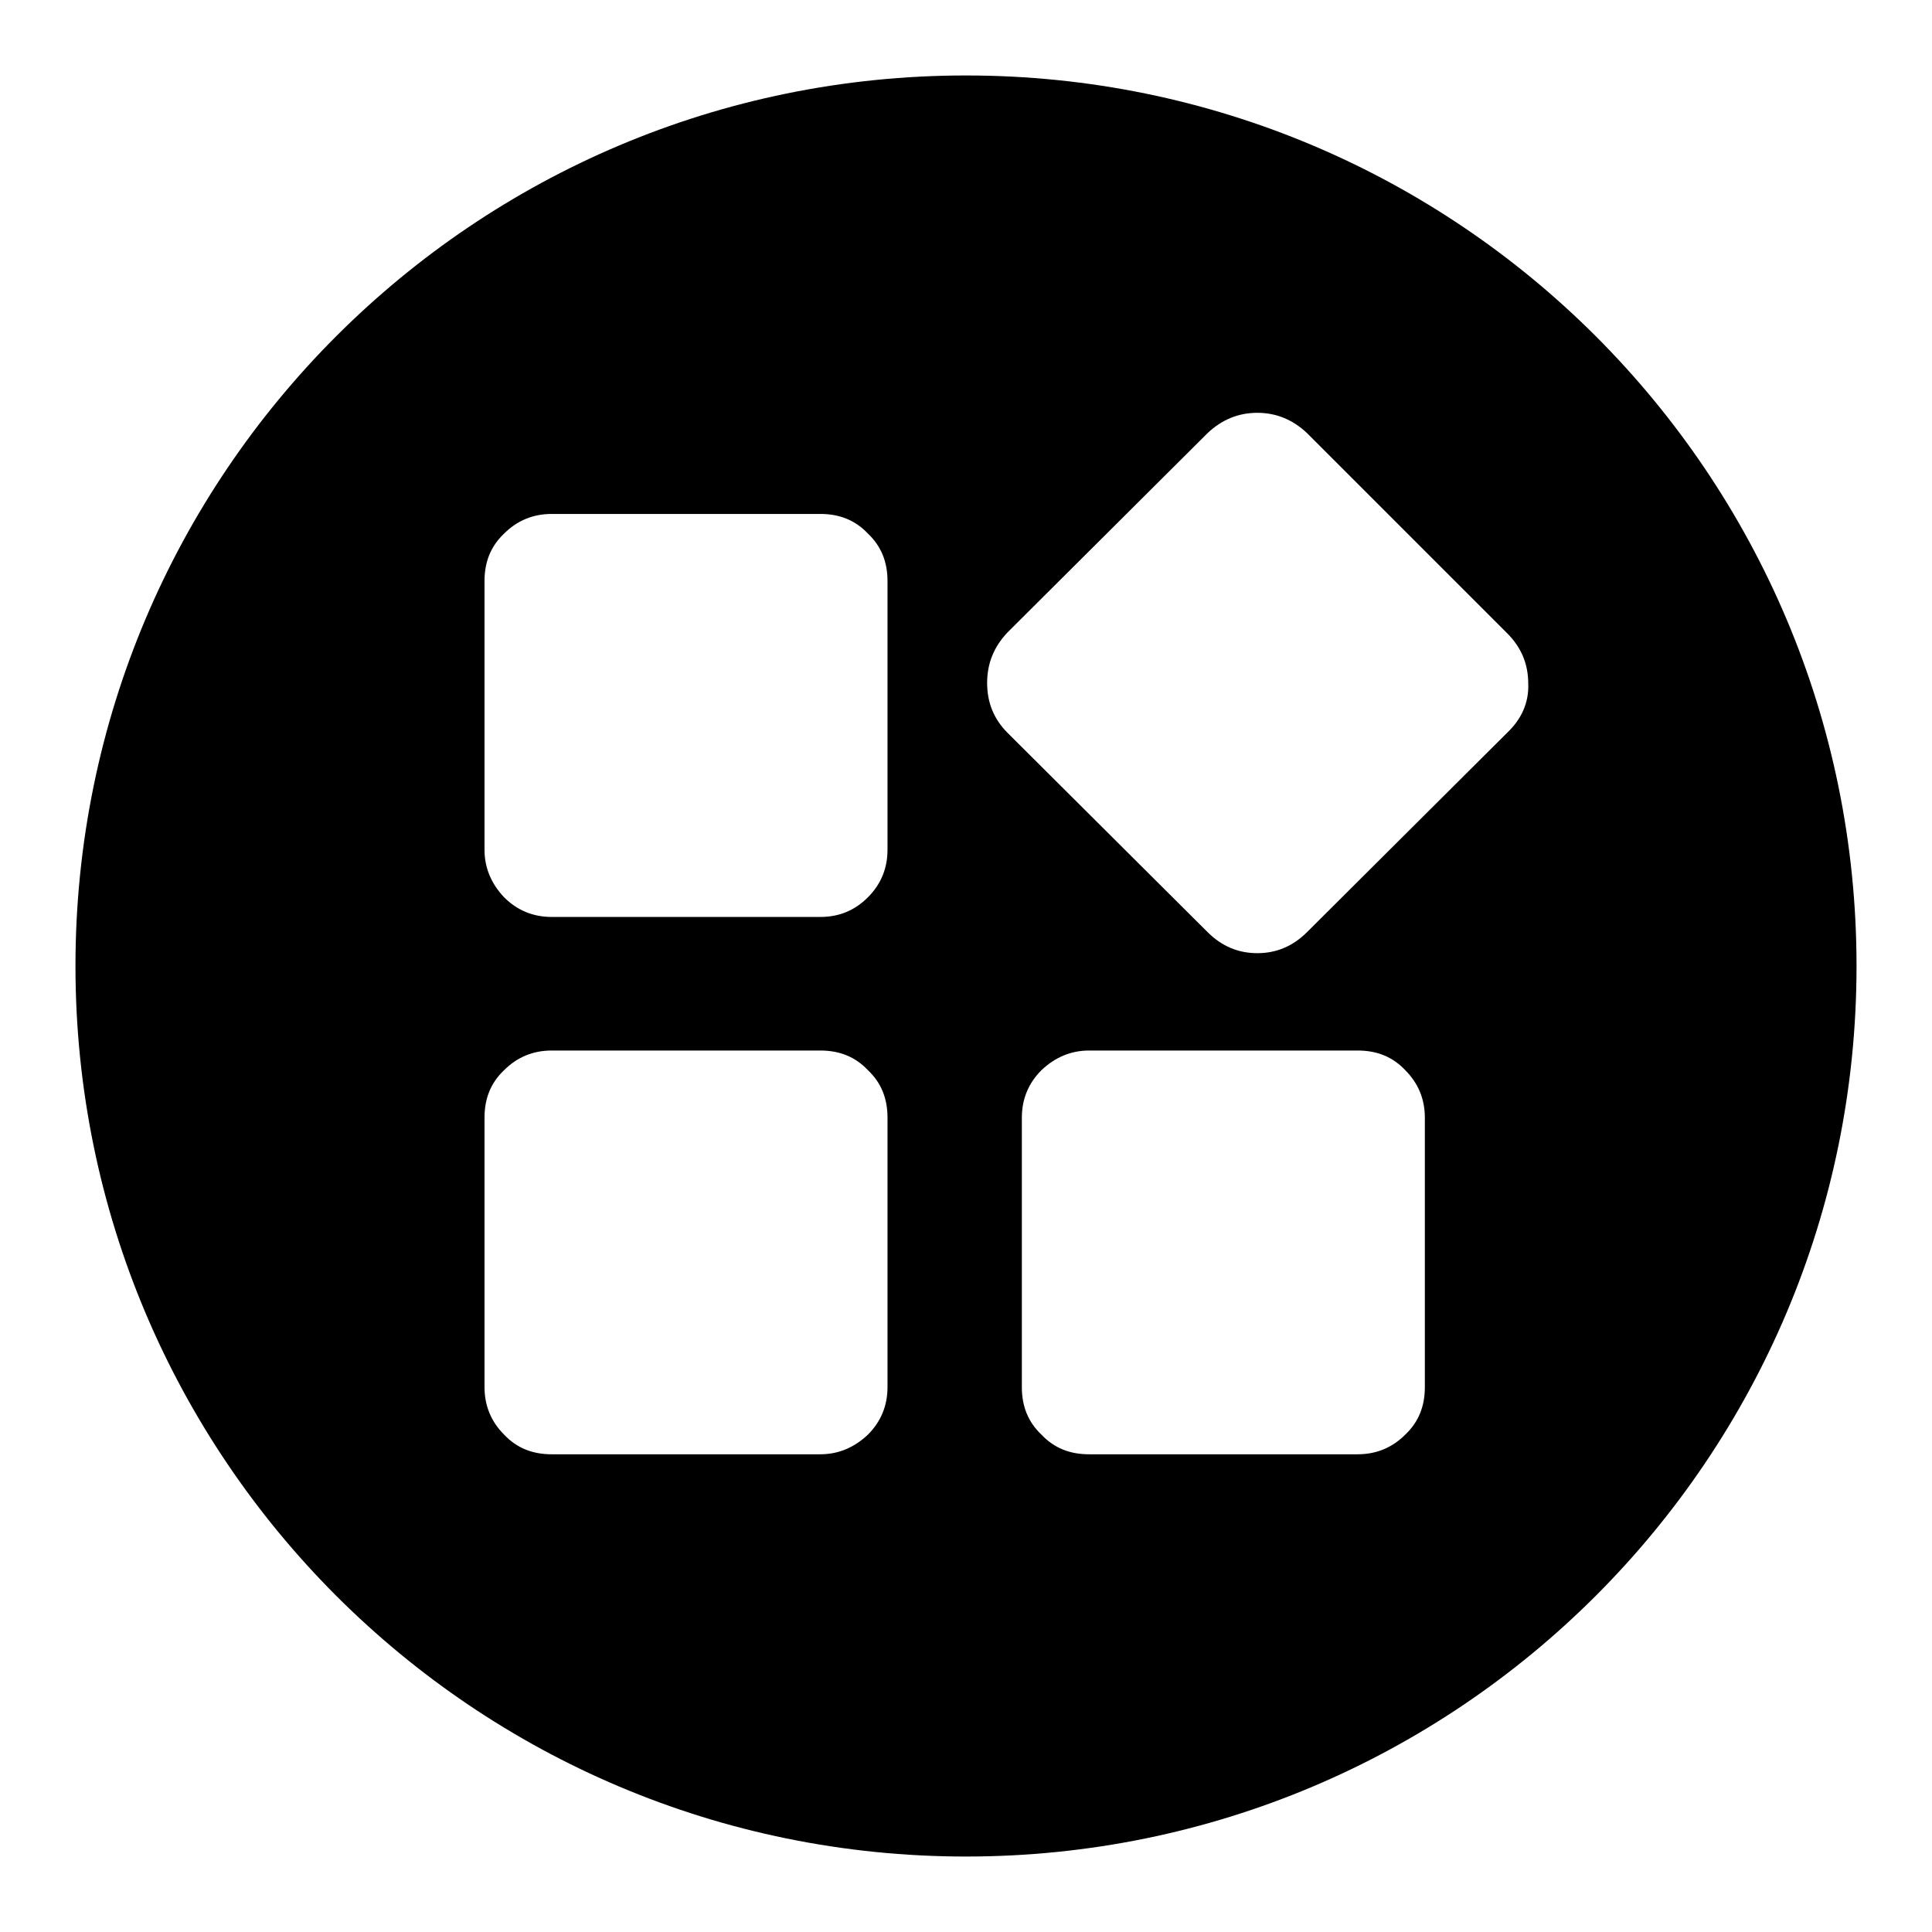 <?xml version="1.0" encoding="utf-8"?>
<!-- Svg Vector Icons : http://www.onlinewebfonts.com/icon -->
<!DOCTYPE svg PUBLIC "-//W3C//DTD SVG 1.1//EN" "http://www.w3.org/Graphics/SVG/1.1/DTD/svg11.dtd">
<svg version="1.1" xmlns="http://www.w3.org/2000/svg" xmlns:xlink="http://www.w3.org/1999/xlink" x="0px" y="0px" viewBox="0 0 256 256" enable-background="new 0 0 256 256" xml:space="preserve">
<g><g><path fill="#000000" d="M128,10C62.8,10,10,62.8,10,128c0,65.2,52.8,118,118,118c65.2,0,118-52.8,118-118C246,62.8,193.2,10,128,10z M117.6,183.8c0,2.5-0.9,4.6-2.6,6.3c-1.8,1.7-3.9,2.6-6.3,2.6H73.1c-2.5,0-4.6-0.8-6.3-2.6c-1.7-1.7-2.6-3.8-2.6-6.3v-35.7c0-2.5,0.8-4.6,2.6-6.3c1.7-1.7,3.8-2.6,6.3-2.6h35.6c2.5,0,4.6,0.8,6.3,2.6c1.8,1.7,2.6,3.8,2.6,6.3L117.6,183.8L117.6,183.8z M117.6,112.6c0,2.5-0.9,4.6-2.6,6.3c-1.8,1.8-3.9,2.6-6.3,2.6H73.1c-2.5,0-4.6-0.9-6.3-2.6c-1.7-1.8-2.6-3.9-2.6-6.3V77c0-2.5,0.8-4.6,2.6-6.3c1.7-1.7,3.8-2.6,6.3-2.6h35.6c2.5,0,4.6,0.8,6.3,2.6c1.8,1.7,2.6,3.8,2.6,6.3L117.6,112.6L117.6,112.6z M188.8,183.8c0,2.5-0.8,4.6-2.6,6.3c-1.7,1.7-3.8,2.6-6.3,2.6h-35.6c-2.5,0-4.6-0.8-6.3-2.6c-1.8-1.7-2.6-3.8-2.6-6.3v-35.7c0-2.5,0.9-4.6,2.6-6.3c1.8-1.7,3.9-2.6,6.3-2.6h35.6c2.5,0,4.6,0.8,6.3,2.6c1.7,1.7,2.6,3.8,2.6,6.3L188.8,183.8L188.8,183.8z M199.7,97.1l-26.5,26.4c-1.9,1.9-4.1,2.8-6.6,2.8c-2.5,0-4.7-0.9-6.6-2.8l-26.5-26.4c-1.8-1.8-2.7-4-2.7-6.6c0-2.6,0.9-4.8,2.7-6.7L160,57.4c1.9-1.8,4.1-2.7,6.6-2.7c2.5,0,4.7,0.9,6.6,2.7l26.5,26.5c1.9,1.9,2.8,4.1,2.8,6.7C202.6,93.1,201.6,95.3,199.7,97.1z"/></g></g>
</svg>